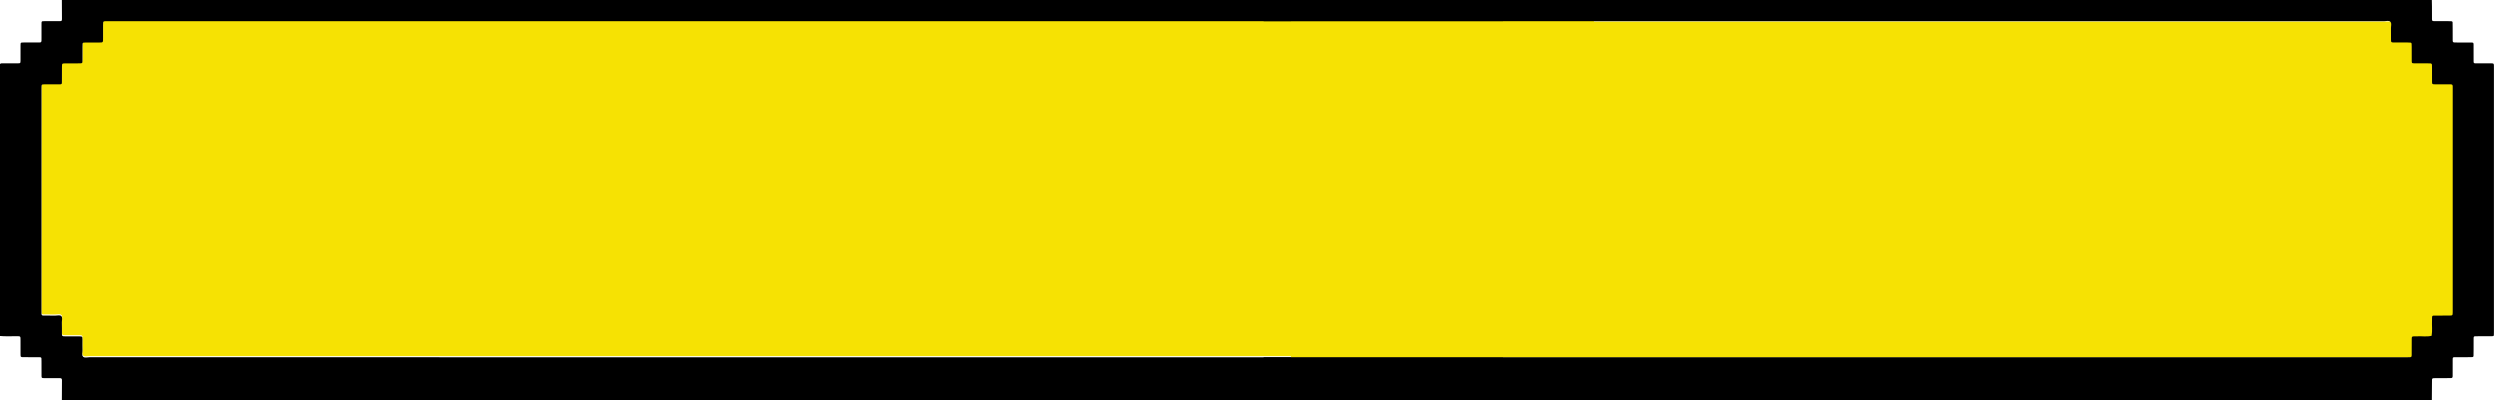 <?xml version="1.0" encoding="UTF-8"?> <svg xmlns="http://www.w3.org/2000/svg" width="275" height="44" viewBox="0 0 275 44" fill="none"><path d="M175.333 2.205C134.279 2.205 53.226 2.205 12.173 2.205C11.989 2.205 11.806 2.205 11.623 2.206C11.573 2.206 11.523 2.21 11.474 2.219C11.401 2.232 11.357 2.284 11.351 2.356C11.341 2.458 11.341 2.56 11.34 2.662C11.339 3.122 11.338 3.58 11.34 4.04C11.342 4.572 11.353 4.555 10.86 4.553C10.409 4.552 9.959 4.553 9.508 4.553C9.409 4.553 9.308 4.555 9.209 4.564C9.135 4.572 9.091 4.624 9.087 4.699C9.081 4.818 9.077 4.936 9.077 5.055C9.076 5.548 9.08 6.042 9.075 6.535C9.073 6.824 9.052 6.844 8.754 6.847C8.236 6.851 7.719 6.845 7.202 6.849C6.824 6.852 6.821 6.855 6.818 7.252C6.815 7.813 6.818 8.375 6.815 8.936C6.813 9.109 6.773 9.151 6.609 9.152C6.026 9.157 5.442 9.152 4.858 9.157C4.585 9.159 4.577 9.171 4.569 9.443C4.566 9.545 4.568 9.647 4.568 9.749C4.566 17.814 4.564 25.878 4.562 33.943C4.562 34.096 4.562 34.249 4.567 34.402C4.57 34.524 4.636 34.585 4.756 34.585C5.206 34.586 5.657 34.583 6.107 34.59C6.321 34.593 6.584 34.502 6.737 34.639C6.916 34.8 6.801 35.087 6.809 35.318C6.823 35.76 6.811 36.202 6.816 36.644C6.818 36.811 6.865 36.859 7.019 36.867C7.135 36.874 7.252 36.871 7.369 36.872C7.819 36.872 8.27 36.87 8.72 36.873C9.055 36.877 9.066 36.888 9.07 37.211C9.074 37.602 9.06 37.994 9.075 38.384C9.085 38.632 8.96 38.937 9.149 39.115C9.315 39.27 9.597 39.171 9.827 39.171C51.661 39.174 133.495 39.174 175.329 39.174H175.333L175.333 2.205Z" fill="#F6E203"></path><path d="M6.806 44H165.331V39.298H165.327C123.492 39.298 51.659 39.298 9.824 39.295C9.595 39.295 9.312 39.394 9.147 39.24C8.958 39.062 9.082 38.757 9.073 38.509C9.058 38.118 9.072 37.726 9.068 37.335C9.064 37.012 9.052 37 8.718 36.998C8.267 36.994 7.817 36.997 7.366 36.996C7.249 36.996 7.133 36.999 7.016 36.992C6.863 36.983 6.816 36.935 6.814 36.769C6.809 36.327 6.821 35.884 6.807 35.442C6.8 35.211 6.914 34.924 6.734 34.763C6.582 34.627 6.319 34.718 6.105 34.714C5.654 34.707 5.204 34.711 4.753 34.71C4.633 34.71 4.568 34.649 4.565 34.527C4.561 34.374 4.56 34.22 4.56 34.067C4.561 26.003 4.563 17.938 4.565 9.874C4.565 9.772 4.563 9.669 4.567 9.567C4.575 9.295 4.582 9.283 4.856 9.28C5.439 9.276 6.023 9.28 6.607 9.276C6.77 9.275 6.81 9.232 6.812 9.06C6.817 8.498 6.813 7.937 6.816 7.375C6.819 6.979 6.821 6.976 7.2 6.973C7.717 6.97 8.234 6.975 8.751 6.97C9.05 6.968 9.07 6.948 9.073 6.659C9.077 6.166 9.073 5.672 9.075 5.179C9.075 5.06 9.079 4.941 9.085 4.823C9.089 4.747 9.133 4.695 9.206 4.688C9.305 4.679 9.406 4.678 9.506 4.677C9.957 4.676 10.407 4.676 10.857 4.677C11.35 4.679 11.34 4.696 11.338 4.164C11.336 3.704 11.337 3.245 11.338 2.786C11.338 2.684 11.339 2.581 11.348 2.48C11.355 2.408 11.399 2.356 11.472 2.343C11.521 2.334 11.571 2.331 11.62 2.33C11.804 2.328 11.988 2.329 12.171 2.329C53.224 2.329 124.277 2.329 165.331 2.329V0H6.806C6.81 0.696 6.816 1.392 6.816 2.088C6.816 2.293 6.783 2.324 6.582 2.325C6.049 2.329 5.517 2.327 4.984 2.327C4.544 2.327 4.567 2.305 4.567 2.729C4.567 3.187 4.567 3.646 4.567 4.104C4.567 4.223 4.57 4.342 4.565 4.46C4.556 4.627 4.518 4.669 4.351 4.671C4.034 4.677 3.718 4.674 3.401 4.674C3.135 4.674 2.868 4.672 2.602 4.674C2.265 4.677 2.262 4.679 2.26 5C2.257 5.441 2.259 5.883 2.259 6.325C2.259 6.426 2.26 6.528 2.259 6.63C2.254 6.962 2.253 6.965 1.926 6.967C1.393 6.97 0.86 6.966 0.327 6.97C0.215 6.97 0.092 6.943 0 7.044V36.956C0.581 37.017 1.165 36.972 1.747 36.983C2.278 36.993 2.261 36.918 2.259 37.505C2.258 37.998 2.256 38.491 2.26 38.984C2.263 39.273 2.278 39.286 2.582 39.288C3.098 39.29 3.615 39.288 4.131 39.289C4.231 39.289 4.332 39.289 4.431 39.297C4.504 39.303 4.554 39.352 4.559 39.426C4.568 39.544 4.567 39.663 4.567 39.782C4.568 40.309 4.565 40.836 4.57 41.363C4.572 41.563 4.598 41.589 4.809 41.591C5.342 41.594 5.875 41.592 6.409 41.593C6.509 41.593 6.61 41.59 6.708 41.607C6.744 41.613 6.783 41.668 6.8 41.709C6.819 41.754 6.817 41.809 6.817 41.859C6.814 42.573 6.81 43.285 6.806 43.999V44Z" fill="black"></path><path d="M272.253 9.311C271.769 9.311 271.285 9.314 270.802 9.31C270.54 9.307 270.526 9.293 270.523 9.01C270.519 8.516 270.522 8.023 270.521 7.53C270.521 7.411 270.523 7.291 270.515 7.173C270.509 7.078 270.454 7.016 270.356 7.012C270.222 7.007 270.089 7.005 269.955 7.005C269.488 7.003 269.021 7.006 268.554 7.002C268.31 6.999 268.293 6.982 268.291 6.744C268.286 6.234 268.289 5.723 268.288 5.213C268.288 5.094 268.286 4.975 268.278 4.856C268.273 4.781 268.225 4.731 268.152 4.724C268.036 4.714 267.919 4.711 267.803 4.71C267.286 4.708 266.769 4.711 266.251 4.707C266.052 4.705 266.014 4.667 266.012 4.467C266.006 4.025 266.015 3.583 266.007 3.141C266.002 2.906 266.102 2.617 265.956 2.449C265.785 2.252 265.483 2.372 265.241 2.372C224.16 2.37 183.08 2.369 142 2.369V39.336C183.832 39.336 225.665 39.336 267.498 39.336C267.682 39.336 267.865 39.339 268.048 39.334C268.248 39.327 268.284 39.295 268.285 39.093C268.289 38.498 268.285 37.902 268.289 37.307C268.291 37.067 268.319 37.044 268.546 37.036C268.646 37.032 268.747 37.04 268.846 37.033C269.389 36.997 269.938 37.112 270.477 36.972C270.575 36.417 270.495 35.857 270.52 35.3C270.525 35.198 270.518 35.095 270.522 34.993C270.53 34.784 270.552 34.754 270.756 34.752C271.306 34.748 271.857 34.752 272.407 34.749C272.791 34.747 272.791 34.744 272.797 34.355C272.798 34.304 272.797 34.253 272.797 34.202C272.797 26.087 272.797 17.971 272.797 9.855C272.797 9.274 272.848 9.313 272.251 9.313L272.253 9.311Z" fill="#F6E203"></path><path d="M274.33 7.2C274.322 7.005 274.291 6.972 274.088 6.97C273.554 6.966 273.021 6.968 272.487 6.968C272.063 6.968 272.094 6.988 272.094 6.543C272.094 5.998 272.096 5.454 272.092 4.91C272.091 4.707 272.063 4.679 271.855 4.677C271.322 4.672 270.788 4.675 270.254 4.675C270.171 4.675 270.087 4.677 270.004 4.673C269.843 4.664 269.797 4.623 269.795 4.458C269.791 4.016 269.793 3.573 269.792 3.131C269.791 2.91 269.791 2.689 269.785 2.468C269.783 2.392 269.732 2.344 269.659 2.338C269.543 2.33 269.427 2.327 269.31 2.327C268.793 2.326 268.275 2.329 267.758 2.324C267.548 2.322 267.519 2.294 267.518 2.092C267.513 1.632 267.518 1.174 267.515 0.714C267.514 0.476 267.506 0.238 267.501 0H139V2.331C180.08 2.331 221.16 2.333 262.241 2.335C262.483 2.335 262.785 2.215 262.956 2.412C263.102 2.58 263.002 2.868 263.007 3.103C263.015 3.545 263.007 3.988 263.012 4.43C263.014 4.63 263.052 4.667 263.251 4.669C263.769 4.675 264.286 4.671 264.803 4.673C264.919 4.673 265.036 4.677 265.152 4.687C265.224 4.693 265.273 4.744 265.278 4.819C265.286 4.938 265.288 5.056 265.288 5.176C265.289 5.686 265.286 6.197 265.291 6.707C265.293 6.945 265.31 6.962 265.554 6.965C266.021 6.969 266.488 6.966 266.955 6.967C267.089 6.967 267.222 6.97 267.356 6.975C267.454 6.979 267.508 7.04 267.515 7.135C267.523 7.254 267.521 7.373 267.521 7.492C267.522 7.986 267.519 8.479 267.523 8.972C267.526 9.255 267.54 9.271 267.802 9.273C268.285 9.277 268.769 9.274 269.253 9.274C269.85 9.274 269.798 9.236 269.798 9.817C269.798 17.932 269.798 26.047 269.798 34.163C269.798 34.215 269.798 34.265 269.798 34.316C269.793 34.705 269.793 34.709 269.408 34.711C268.858 34.714 268.307 34.709 267.757 34.714C267.554 34.716 267.532 34.745 267.523 34.955C267.519 35.056 267.526 35.159 267.521 35.261C267.497 35.818 267.575 36.378 267.479 36.934C266.939 37.074 266.39 36.958 265.847 36.995C265.748 37.001 265.647 36.993 265.547 36.997C265.32 37.006 265.293 37.028 265.291 37.269C265.286 37.864 265.291 38.459 265.286 39.055C265.284 39.257 265.249 39.289 265.049 39.295C264.866 39.301 264.682 39.297 264.499 39.297C222.667 39.297 180.834 39.297 139.001 39.297V43.999H267.502C267.507 43.37 267.512 42.741 267.517 42.111C267.518 41.992 267.516 41.873 267.521 41.754C267.526 41.653 267.592 41.605 267.684 41.6C267.817 41.594 267.951 41.594 268.084 41.594C268.584 41.593 269.084 41.594 269.585 41.59C269.739 41.589 269.79 41.533 269.791 41.373C269.794 40.777 269.791 40.181 269.793 39.586C269.794 39.297 269.799 39.292 270.066 39.29C270.599 39.286 271.133 39.29 271.667 39.288C271.766 39.288 271.867 39.287 271.966 39.278C272.041 39.271 272.084 39.217 272.086 39.142C272.091 38.922 272.093 38.7 272.094 38.479C272.095 38.054 272.092 37.628 272.096 37.203C272.098 37.026 272.135 36.987 272.298 36.986C272.782 36.982 273.266 36.984 273.749 36.983C273.899 36.983 274.049 36.981 274.2 36.977C274.277 36.975 274.322 36.93 274.325 36.852C274.329 36.733 274.331 36.614 274.331 36.495C274.331 26.831 274.331 17.168 274.331 7.505C274.331 7.403 274.333 7.3 274.329 7.198L274.33 7.2Z" fill="black"></path></svg> 